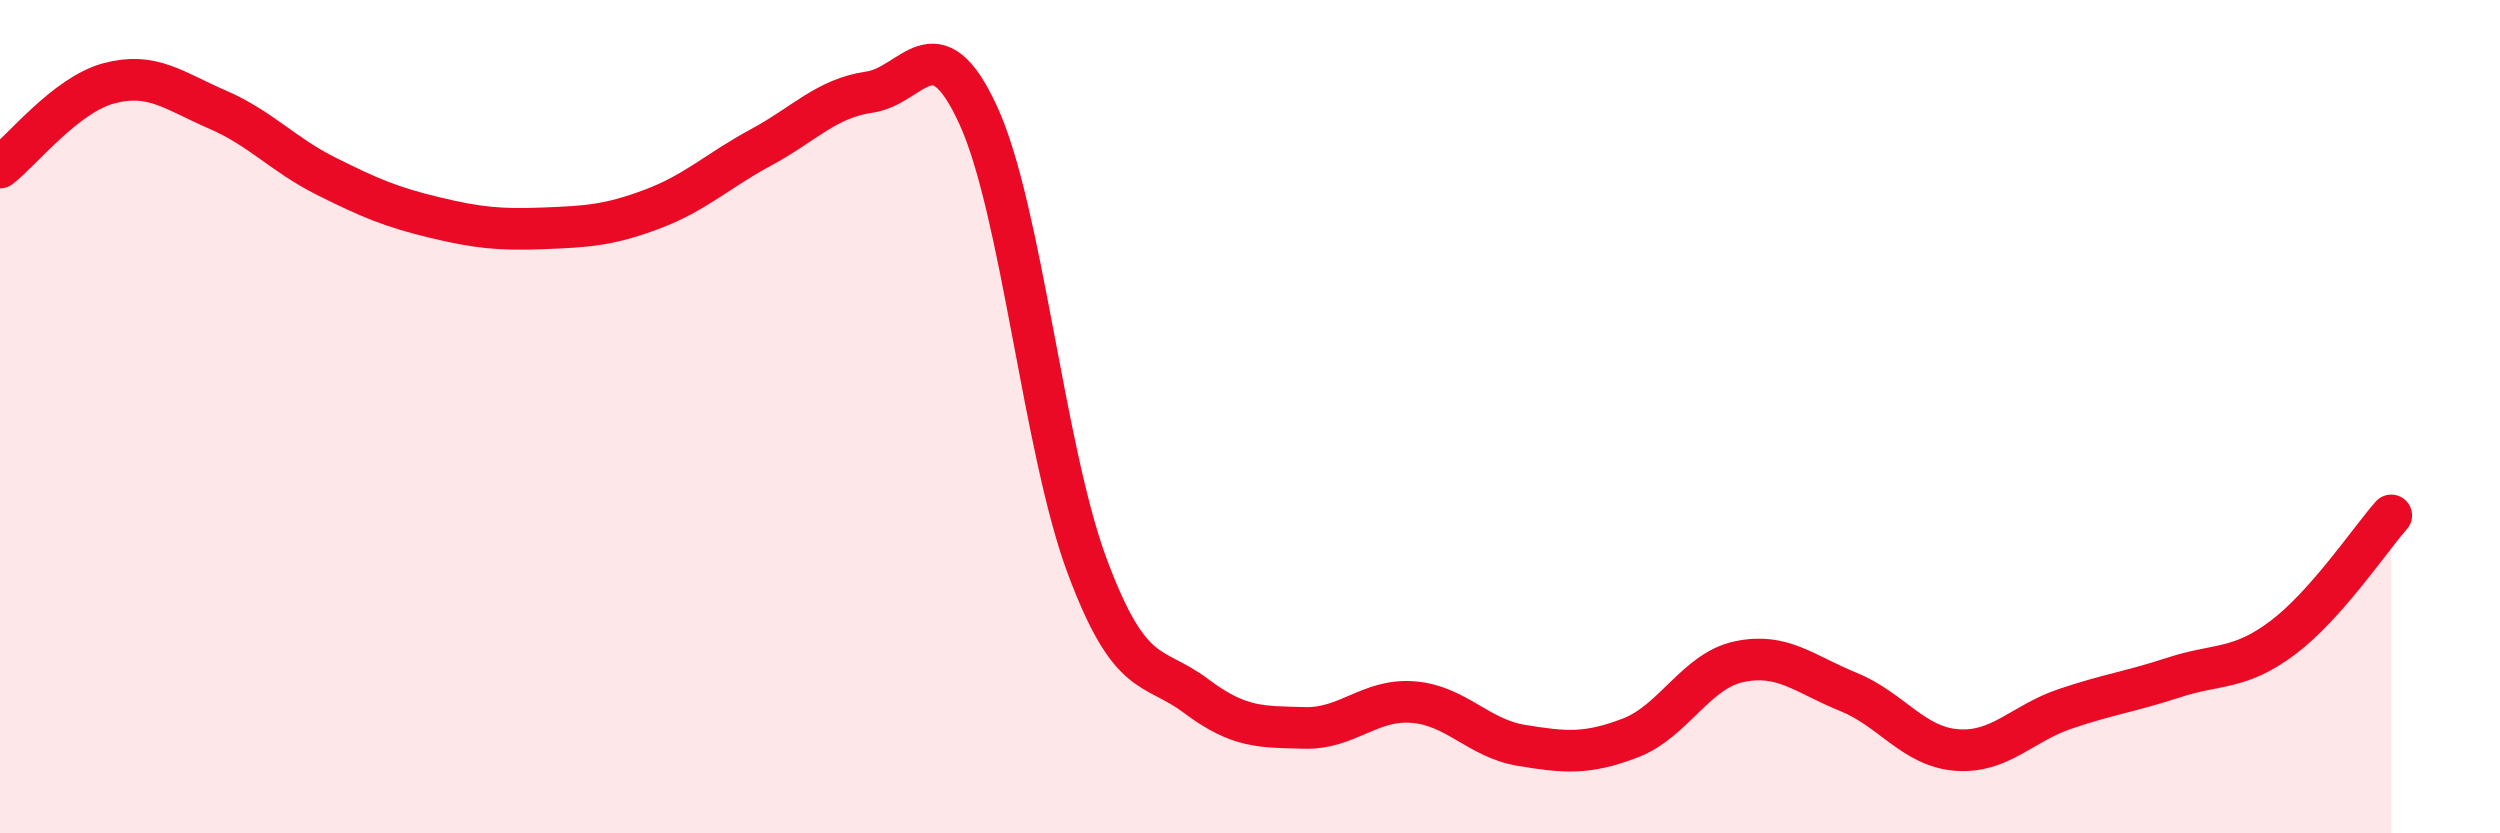 
    <svg width="60" height="20" viewBox="0 0 60 20" xmlns="http://www.w3.org/2000/svg">
      <path
        d="M 0,4.02 C 0.52,3.62 1.57,2.28 2.61,2 C 3.65,1.72 4.18,2.18 5.22,2.63 C 6.26,3.08 6.79,3.71 7.83,4.23 C 8.87,4.75 9.39,4.97 10.43,5.22 C 11.47,5.47 12,5.52 13.04,5.48 C 14.08,5.44 14.61,5.41 15.65,5.02 C 16.69,4.63 17.22,4.1 18.26,3.54 C 19.3,2.98 19.83,2.36 20.87,2.21 C 21.91,2.06 22.44,0.5 23.48,2.77 C 24.52,5.04 25.05,10.79 26.09,13.58 C 27.13,16.37 27.66,15.92 28.7,16.7 C 29.74,17.48 30.26,17.44 31.3,17.47 C 32.34,17.5 32.87,16.77 33.91,16.85 C 34.95,16.93 35.48,17.72 36.52,17.89 C 37.56,18.06 38.09,18.11 39.13,17.71 C 40.17,17.31 40.7,16.1 41.74,15.88 C 42.78,15.66 43.31,16.18 44.35,16.6 C 45.39,17.02 45.92,17.92 46.96,18 C 48,18.08 48.53,17.36 49.57,17.01 C 50.61,16.66 51.13,16.6 52.17,16.26 C 53.21,15.92 53.74,16.09 54.78,15.31 C 55.82,14.53 56.87,12.96 57.39,12.37L57.39 20L0 20Z"
        fill="#EB0A25"
        opacity="0.1"
        stroke-linecap="round"
        stroke-linejoin="round"
      />
      <path
        d="M 0,4.02 C 0.52,3.62 1.57,2.28 2.61,2 C 3.65,1.72 4.18,2.18 5.22,2.63 C 6.26,3.08 6.79,3.71 7.83,4.23 C 8.87,4.75 9.39,4.97 10.43,5.22 C 11.47,5.47 12,5.52 13.04,5.48 C 14.08,5.44 14.61,5.41 15.65,5.02 C 16.69,4.63 17.22,4.1 18.26,3.54 C 19.3,2.98 19.83,2.36 20.87,2.21 C 21.91,2.06 22.44,0.5 23.48,2.77 C 24.52,5.04 25.05,10.79 26.09,13.58 C 27.13,16.37 27.66,15.92 28.7,16.7 C 29.74,17.48 30.26,17.44 31.3,17.47 C 32.34,17.5 32.87,16.77 33.91,16.85 C 34.95,16.93 35.48,17.72 36.52,17.89 C 37.56,18.06 38.09,18.11 39.13,17.71 C 40.17,17.31 40.7,16.1 41.74,15.88 C 42.78,15.66 43.31,16.18 44.35,16.6 C 45.39,17.02 45.92,17.92 46.96,18 C 48,18.08 48.53,17.36 49.57,17.01 C 50.61,16.66 51.13,16.6 52.17,16.26 C 53.21,15.92 53.74,16.09 54.78,15.31 C 55.82,14.53 56.87,12.96 57.39,12.37"
        stroke="#EB0A25"
        stroke-width="1"
        fill="none"
        stroke-linecap="round"
        stroke-linejoin="round"
      />
    </svg>
  
